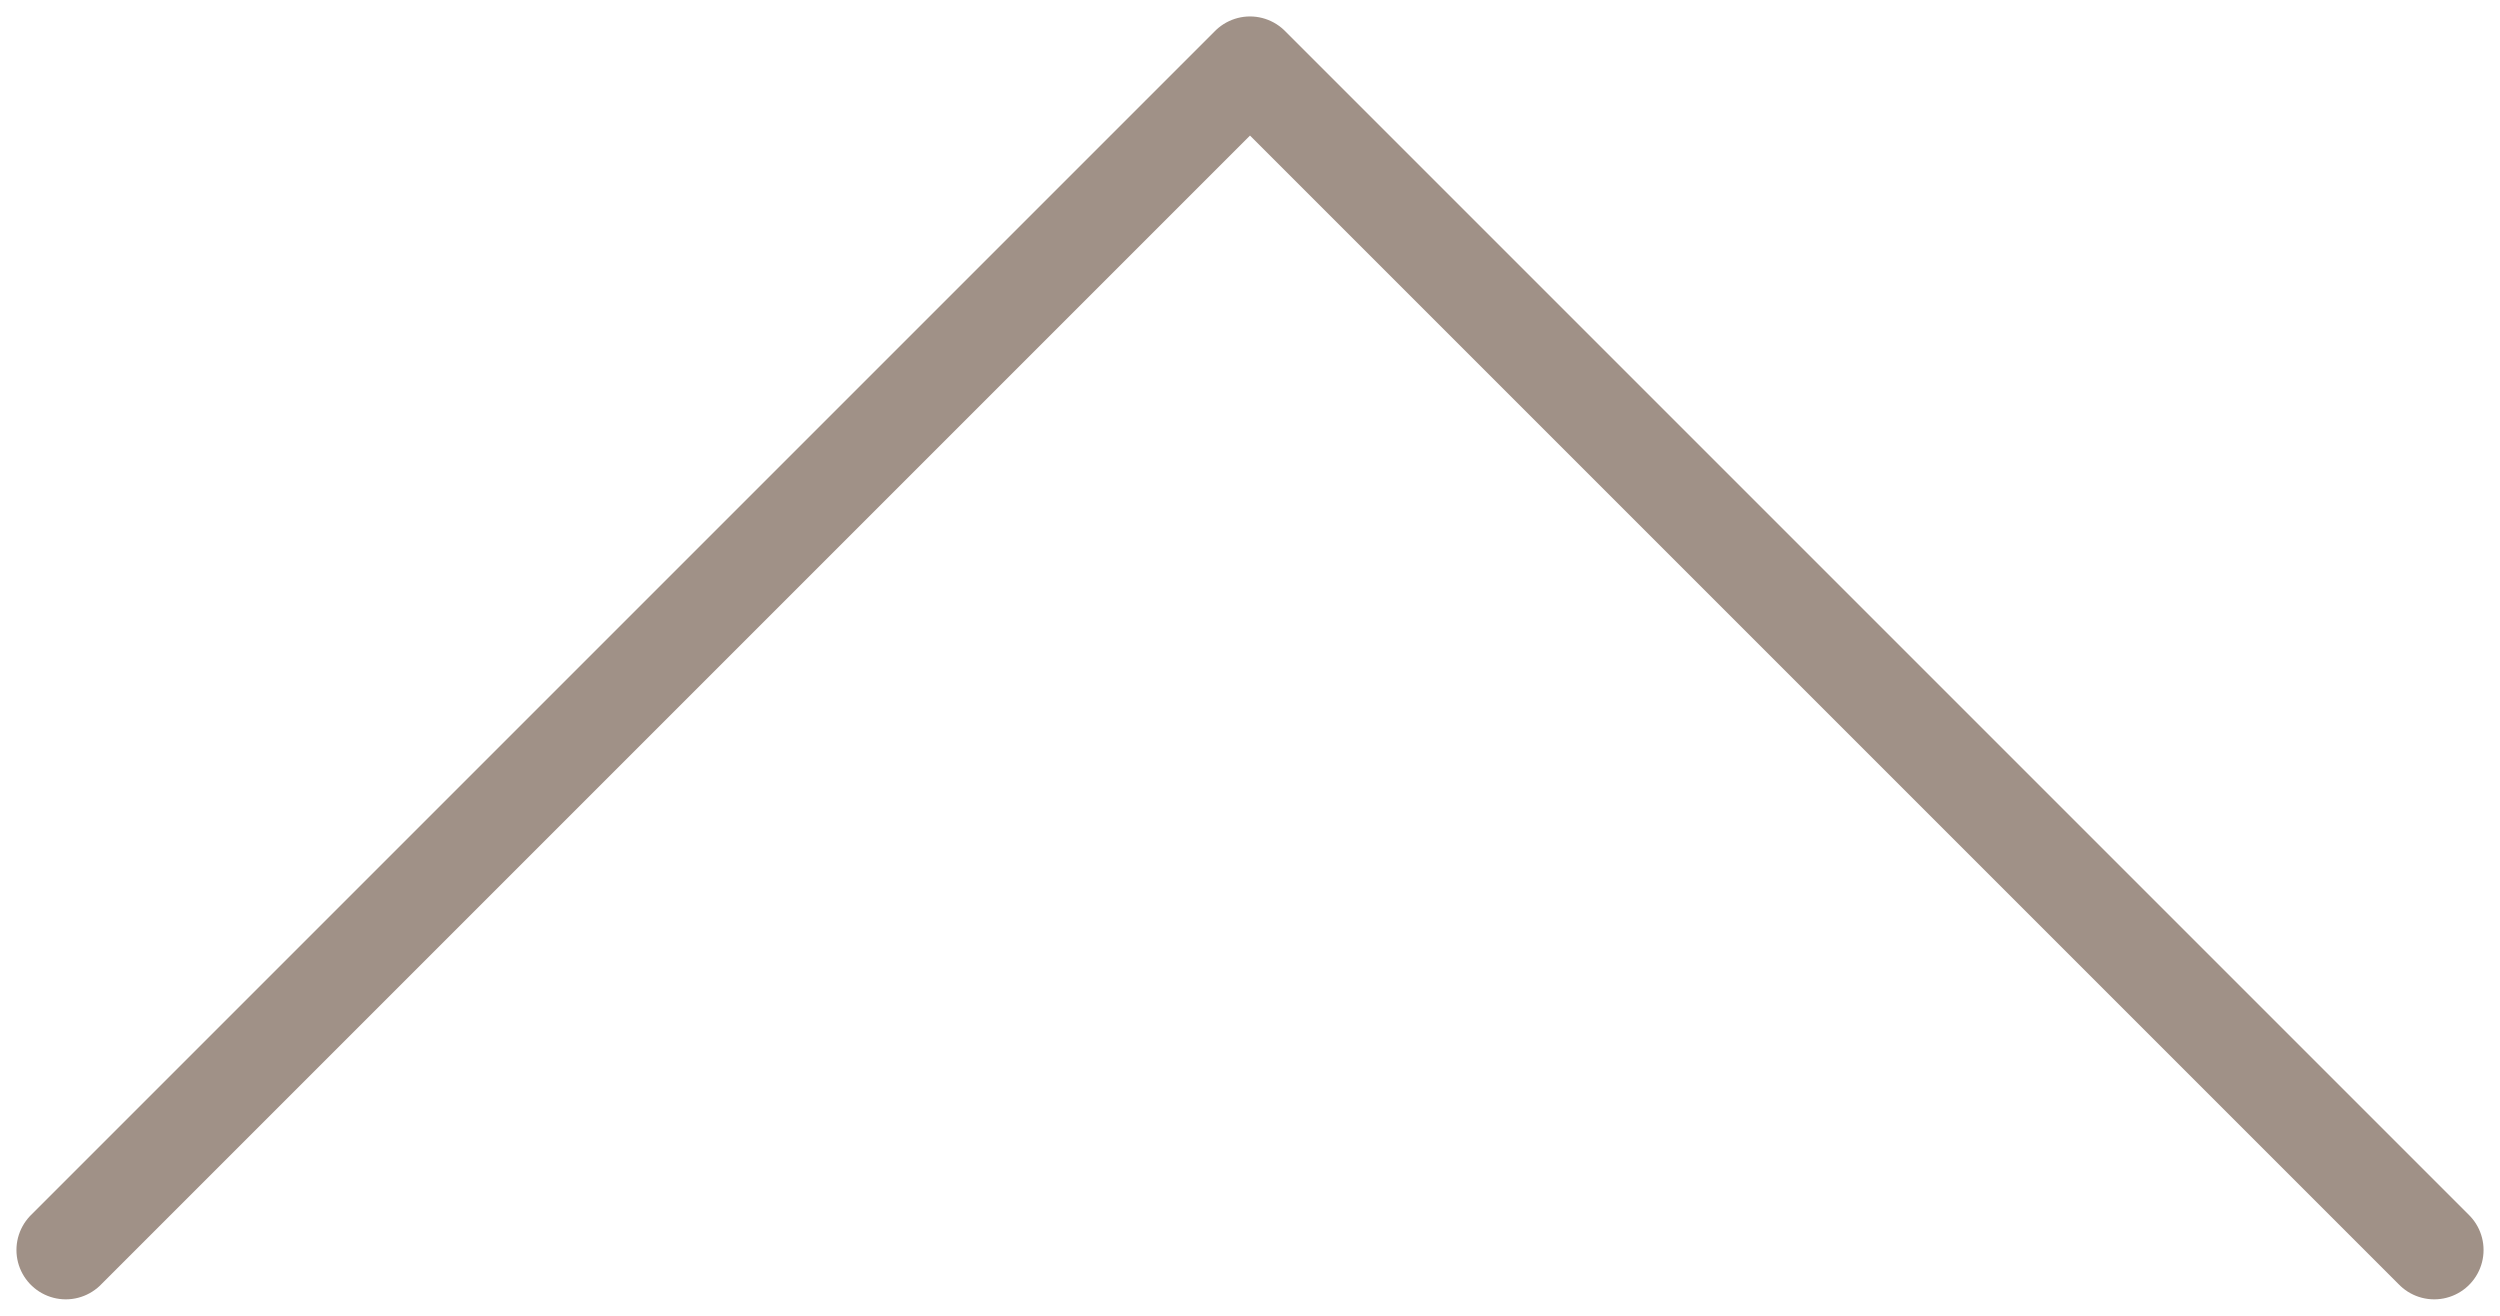 <svg xmlns="http://www.w3.org/2000/svg" width="76" height="40" viewBox="0 0 76 40" fill="none"><path d="M74 38L38 2L2 38" stroke="#A09187" stroke-width="3" stroke-linecap="round" stroke-linejoin="round"></path></svg>